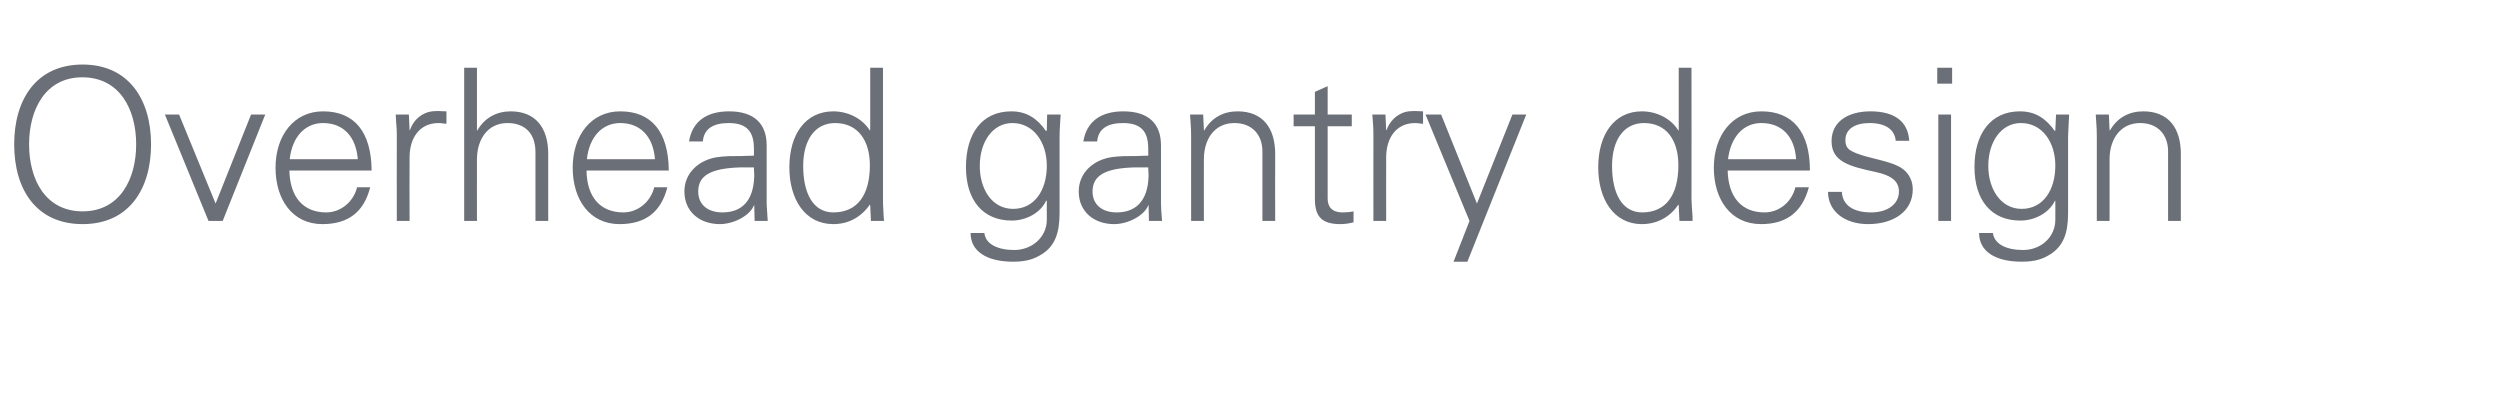 <?xml version="1.0" standalone="no"?><!DOCTYPE svg PUBLIC "-//W3C//DTD SVG 1.1//EN" "http://www.w3.org/Graphics/SVG/1.1/DTD/svg11.dtd"><svg xmlns="http://www.w3.org/2000/svg" version="1.1" width="705px" height="112.4px" viewBox="0 -19 705 112.4" style="top:-19px">  <desc>Overhead gantry design</desc>  <defs/>  <g id="Polygon307272">    <path d="M 42.6 21.7 C 42.6 34.4 36.3 44.2 23.3 44.2 C 10.2 44.2 4 34.4 4 21.7 C 4 9.1 10.2 -0.8 23.3 -0.8 C 36.3 -0.8 42.6 9.1 42.6 21.7 Z M 23.3 40.6 C 33.8 40.6 38.4 31.5 38.4 21.7 C 38.4 11.9 33.8 2.8 23.2 2.8 C 12.8 2.8 8.2 11.9 8.2 21.7 C 8.2 31.6 12.8 40.6 23.3 40.6 Z M 50.5 13.3 L 60.8 38.4 L 70.8 13.3 L 74.8 13.3 L 62.8 43.3 L 58.8 43.3 L 46.5 13.3 L 50.5 13.3 Z M 104.8 29.1 C 104.8 29.1 81.6 29.1 81.6 29.1 C 81.8 36.7 85.6 40.9 92 40.9 C 96.1 40.9 99.7 37.9 100.7 33.8 C 100.7 33.8 104.4 33.8 104.4 33.8 C 102.6 40.9 98.1 44.2 90.9 44.2 C 82.5 44.2 77.7 37.3 77.7 28.3 C 77.7 19.2 82.9 12.4 91.1 12.4 C 99.9 12.4 104.7 18.1 104.8 29.1 Z M 100.9 25.9 C 100.4 19.5 96.8 15.7 91.1 15.7 C 86.1 15.7 82.4 19.5 81.7 25.9 C 81.7 25.9 100.9 25.9 100.9 25.9 Z M 125.9 12.4 C 125.9 12.4 125.9 15.9 125.9 15.9 C 125.3 15.9 124.5 15.7 123.7 15.7 C 118.3 15.7 115.5 19.9 115.5 25.4 C 115.45 25.38 115.5 43.3 115.5 43.3 L 111.9 43.3 C 111.9 43.3 111.86 18.97 111.9 19 C 111.9 16.6 111.7 16.3 111.6 13.3 C 111.56 13.29 115.3 13.3 115.3 13.3 L 115.5 17.7 C 115.5 17.7 115.57 17.72 115.6 17.7 C 116.4 15.4 118.1 13.4 120.8 12.6 C 121.6 12.4 122.5 12.3 123.5 12.3 C 124.1 12.3 124.8 12.4 125.9 12.4 Z M 130.9 0.1 L 134.5 0.1 L 134.5 17.8 C 134.5 17.8 134.6 17.84 134.6 17.8 C 136.7 14.1 140.2 12.4 144 12.4 C 151 12.4 154.6 17 154.6 24.4 C 154.59 24.36 154.6 43.3 154.6 43.3 L 151 43.3 C 151 43.3 151 23.88 151 23.9 C 151 18.7 148.1 15.7 143.1 15.7 C 137.6 15.7 134.5 20.2 134.5 26 C 134.48 25.97 134.5 43.3 134.5 43.3 L 130.9 43.3 L 130.9 0.1 Z M 188.6 29.1 C 188.6 29.1 165.4 29.1 165.4 29.1 C 165.5 36.7 169.4 40.9 175.8 40.9 C 179.9 40.9 183.5 37.9 184.5 33.8 C 184.5 33.8 188.2 33.8 188.2 33.8 C 186.4 40.9 181.9 44.2 174.7 44.2 C 166.3 44.2 161.5 37.3 161.5 28.3 C 161.5 19.2 166.7 12.4 174.9 12.4 C 183.7 12.4 188.5 18.1 188.6 29.1 Z M 184.7 25.9 C 184.2 19.5 180.6 15.7 174.9 15.7 C 169.9 15.7 166.2 19.5 165.5 25.9 C 165.5 25.9 184.7 25.9 184.7 25.9 Z M 216.2 22 C 216.2 22 216.2 38.4 216.2 38.4 C 216.2 39.4 216.4 41 216.5 43.3 C 216.54 43.33 212.8 43.3 212.8 43.3 L 212.7 38.9 C 212.7 38.9 212.59 38.9 212.6 38.9 C 211.6 41.7 207 44.2 203 44.2 C 197.2 44.2 193 40.6 193 35 C 193 29.6 197.3 26 202.4 25.3 C 204.6 25 206.4 25 209.4 25 C 209.41 24.96 212.6 24.9 212.6 24.9 C 212.6 24.9 212.65 22.92 212.6 22.9 C 212.6 18.1 210.6 15.7 205.5 15.7 C 201 15.7 198.5 17.4 198.2 20.9 C 198.2 20.9 194.3 20.9 194.3 20.9 C 195.2 15.3 199.2 12.4 205.6 12.4 C 212.8 12.4 216.2 16 216.2 22 Z M 203.7 40.9 C 208.8 40.9 212.5 38.1 212.7 30.6 C 212.7 29.9 212.6 29.1 212.6 28.2 C 212.6 28.2 209.1 28.2 209.1 28.2 C 200.4 28.4 196.9 30.5 196.9 35 C 196.9 38.8 199.7 40.9 203.7 40.9 Z M 245.4 0.1 L 249 0.1 C 249 0.1 248.98 36.99 249 37 C 249 37.9 249 39 249.2 42.1 C 249.2 42.5 249.3 42.8 249.3 43.3 C 249.27 43.33 245.6 43.3 245.6 43.3 L 245.4 38.9 C 245.4 38.9 245.26 38.66 245.3 38.7 C 242.8 42.3 239.2 44.2 235 44.2 C 227 44.2 222.6 37.2 222.6 28.2 C 222.6 18.8 227.2 12.4 235 12.4 C 239.1 12.4 243.2 14.4 245.3 17.8 C 245.26 17.84 245.4 17.7 245.4 17.7 L 245.4 0.1 Z M 235 40.9 C 241.7 40.9 245.3 36.1 245.3 27.6 C 245.3 20.6 241.9 15.7 235.5 15.7 C 229.8 15.7 226.5 20.5 226.5 27.8 C 226.5 35.5 229.3 40.9 235 40.9 Z M 295 18 C 295.05 17.95 295.2 17.7 295.2 17.7 L 295.3 13.3 C 295.3 13.3 299.06 13.29 299.1 13.3 C 298.8 17.7 298.8 18.7 298.8 19.6 C 298.8 19.6 298.8 41.1 298.8 41.1 C 298.8 46.9 297.4 50.4 293.8 52.7 C 291.8 53.9 289.8 54.8 285.7 54.8 C 278.3 54.8 273.7 51.9 273.7 46.7 C 273.7 46.7 277.6 46.7 277.6 46.7 C 277.9 49.9 281.5 51.5 286 51.5 C 291.1 51.5 295.2 47.8 295.2 43 C 295.17 43.03 295.2 37.6 295.2 37.6 C 295.2 37.6 295.05 37.59 295 37.6 C 293.4 41.1 289.3 43.2 285.3 43.2 C 277.2 43.2 272.4 37.5 272.4 28.1 C 272.4 18.7 276.9 12.4 285.2 12.4 C 289.6 12.4 292.6 14.5 295 18 Z M 285.7 39.9 C 291.7 39.9 295.2 34.7 295.2 27.7 C 295.2 21.2 291.5 15.7 285.5 15.7 C 280 15.7 276.3 20.9 276.3 27.8 C 276.3 34.3 279.7 39.9 285.7 39.9 Z M 327.4 22 C 327.4 22 327.4 38.4 327.4 38.4 C 327.4 39.4 327.5 41 327.7 43.3 C 327.73 43.33 324 43.3 324 43.3 L 323.9 38.9 C 323.9 38.9 323.78 38.9 323.8 38.9 C 322.8 41.7 318.2 44.2 314.2 44.2 C 308.4 44.2 304.2 40.6 304.2 35 C 304.2 29.6 308.5 26 313.6 25.3 C 315.8 25 317.6 25 320.6 25 C 320.6 24.96 323.8 24.9 323.8 24.9 C 323.8 24.9 323.84 22.92 323.8 22.9 C 323.8 18.1 321.8 15.7 316.7 15.7 C 312.2 15.7 309.7 17.4 309.4 20.9 C 309.4 20.9 305.5 20.9 305.5 20.9 C 306.4 15.3 310.4 12.4 316.8 12.4 C 324 12.4 327.4 16 327.4 22 Z M 314.9 40.9 C 319.9 40.9 323.7 38.1 323.9 30.6 C 323.9 29.9 323.8 29.1 323.8 28.2 C 323.8 28.2 320.2 28.2 320.2 28.2 C 311.6 28.4 308.1 30.5 308.1 35 C 308.1 38.8 310.9 40.9 314.9 40.9 Z M 359.6 24.4 C 359.57 24.36 359.6 43.3 359.6 43.3 L 356 43.3 C 356 43.3 355.98 23.7 356 23.7 C 356 19 353.1 15.7 348.1 15.7 C 342.6 15.7 339.5 20.1 339.5 25.9 C 339.46 25.91 339.5 43.3 339.5 43.3 L 335.9 43.3 C 335.9 43.3 335.87 19.63 335.9 19.6 C 335.9 18.3 335.9 17.2 335.6 13.3 C 335.57 13.29 339.3 13.3 339.3 13.3 L 339.5 17.7 C 339.5 17.7 339.58 17.84 339.6 17.8 C 341.7 14.1 345.1 12.4 349 12.4 C 356.1 12.4 359.6 17.1 359.6 24.4 Z M 374.4 13.3 L 381.2 13.3 L 381.2 16.6 L 374.4 16.6 C 374.4 16.6 374.41 36.99 374.4 37 C 374.4 39.4 375.7 40.9 378.6 40.9 C 379.7 40.9 380.8 40.8 381.7 40.6 C 381.7 40.6 381.7 43.7 381.7 43.7 C 380.5 44 379.3 44.2 378 44.2 C 373 44.2 370.8 42.3 370.8 37.2 C 370.82 37.17 370.8 16.6 370.8 16.6 L 364.8 16.6 L 364.8 13.3 L 370.8 13.3 L 370.8 6.9 L 374.4 5.3 L 374.4 13.3 Z M 401.3 12.4 C 401.3 12.4 401.3 15.9 401.3 15.9 C 400.7 15.9 399.9 15.7 399.1 15.7 C 393.7 15.7 390.9 19.9 390.9 25.4 C 390.87 25.38 390.9 43.3 390.9 43.3 L 387.3 43.3 C 387.3 43.3 387.28 18.97 387.3 19 C 387.3 16.6 387.2 16.3 387 13.3 C 386.98 13.29 390.7 13.3 390.7 13.3 L 390.9 17.7 C 390.9 17.7 390.99 17.72 391 17.7 C 391.8 15.4 393.6 13.4 396.2 12.6 C 397 12.4 397.9 12.3 398.9 12.3 C 399.5 12.3 400.3 12.4 401.3 12.4 Z M 406.4 13.3 L 416.5 38.4 L 426.5 13.3 L 430.4 13.3 L 413.8 54.8 L 409.9 54.8 L 414.4 43.3 L 402 13.3 L 406.4 13.3 Z M 473.4 0.1 L 477 0.1 C 477 0.1 477.04 36.99 477 37 C 477 37.9 477.1 39 477.3 42.1 C 477.3 42.5 477.3 42.8 477.3 43.3 C 477.34 43.33 473.6 43.3 473.6 43.3 L 473.4 38.9 C 473.4 38.9 473.33 38.66 473.3 38.7 C 470.9 42.3 467.2 44.2 463 44.2 C 455.1 44.2 450.7 37.2 450.7 28.2 C 450.7 18.8 455.3 12.4 463 12.4 C 467.2 12.4 471.2 14.4 473.3 17.8 C 473.33 17.84 473.4 17.7 473.4 17.7 L 473.4 0.1 Z M 463.1 40.9 C 469.7 40.9 473.3 36.1 473.3 27.6 C 473.3 20.6 470 15.7 463.6 15.7 C 457.9 15.7 454.6 20.5 454.6 27.8 C 454.6 35.5 457.4 40.9 463.1 40.9 Z M 510.4 29.1 C 510.4 29.1 487.2 29.1 487.2 29.1 C 487.4 36.7 491.2 40.9 497.6 40.9 C 501.8 40.9 505.3 37.9 506.3 33.8 C 506.3 33.8 510.1 33.8 510.1 33.8 C 508.2 40.9 503.7 44.2 496.6 44.2 C 488.1 44.2 483.3 37.3 483.3 28.3 C 483.3 19.2 488.5 12.4 496.7 12.4 C 505.5 12.4 510.4 18.1 510.4 29.1 Z M 506.5 25.9 C 506.1 19.5 502.5 15.7 496.7 15.7 C 491.7 15.7 488.1 19.5 487.3 25.9 C 487.3 25.9 506.5 25.9 506.5 25.9 Z M 538.4 20.7 C 538.4 20.7 534.6 20.7 534.6 20.7 C 534.3 17.5 531.7 15.7 527.2 15.7 C 523.1 15.7 520.4 17.4 520.4 20.5 C 520.4 21.6 520.6 22.4 521.5 23.2 C 522.5 23.9 524.1 24.6 527.3 25.4 C 531.6 26.5 534.8 27.2 536.8 28.8 C 538.5 30.2 539.4 32.2 539.4 34.4 C 539.4 40.6 534 44.2 526.8 44.2 C 520.1 44.2 515.5 40.5 515.5 35.1 C 515.5 35.1 519.4 35.1 519.4 35.1 C 519.6 38.8 522.5 40.9 527.7 40.9 C 532.1 40.9 535.5 38.7 535.5 35 C 535.5 32 533.2 30.4 528.9 29.5 C 521.5 27.9 516.5 26.6 516.5 20.8 C 516.5 15.4 521 12.4 527.5 12.4 C 534.4 12.4 538.1 15.4 538.4 20.7 Z M 550.5 0.1 L 550.5 4.6 L 546.3 4.6 L 546.3 0.1 L 550.5 0.1 Z M 546.6 13.3 L 550.2 13.3 L 550.2 43.3 L 546.6 43.3 L 546.6 13.3 Z M 579.5 18 C 579.5 17.95 579.6 17.7 579.6 17.7 L 579.8 13.3 C 579.8 13.3 583.51 13.29 583.5 13.3 C 583.3 17.7 583.2 18.7 583.2 19.6 C 583.2 19.6 583.2 41.1 583.2 41.1 C 583.2 46.9 581.8 50.4 578.2 52.7 C 576.3 53.9 574.2 54.8 570.1 54.8 C 562.7 54.8 558.1 51.9 558.1 46.7 C 558.1 46.7 562 46.7 562 46.7 C 562.4 49.9 565.9 51.5 570.5 51.5 C 575.6 51.5 579.6 47.8 579.6 43 C 579.62 43.03 579.6 37.6 579.6 37.6 C 579.6 37.6 579.5 37.59 579.5 37.6 C 577.8 41.1 573.8 43.2 569.7 43.2 C 561.6 43.2 556.8 37.5 556.8 28.1 C 556.8 18.7 561.4 12.4 569.6 12.4 C 574.1 12.4 577 14.5 579.5 18 Z M 570.1 39.9 C 576.1 39.9 579.6 34.7 579.6 27.7 C 579.6 21.2 576 15.7 569.9 15.7 C 564.4 15.7 560.7 20.9 560.7 27.8 C 560.7 34.3 564.2 39.9 570.1 39.9 Z M 615 24.4 C 614.99 24.36 615 43.3 615 43.3 L 611.4 43.3 C 611.4 43.3 611.4 23.7 611.4 23.7 C 611.4 19 608.5 15.7 603.5 15.7 C 598.1 15.7 594.9 20.1 594.9 25.9 C 594.88 25.91 594.9 43.3 594.9 43.3 L 591.3 43.3 C 591.3 43.3 591.29 19.63 591.3 19.6 C 591.3 18.3 591.3 17.2 591 13.3 C 590.99 13.29 594.7 13.3 594.7 13.3 L 594.9 17.7 C 594.9 17.7 595 17.84 595 17.8 C 597.1 14.1 600.5 12.4 604.4 12.4 C 611.5 12.4 615 17.1 615 24.4 Z " stroke="none" fill="#6b6f77"/>  </g></svg>